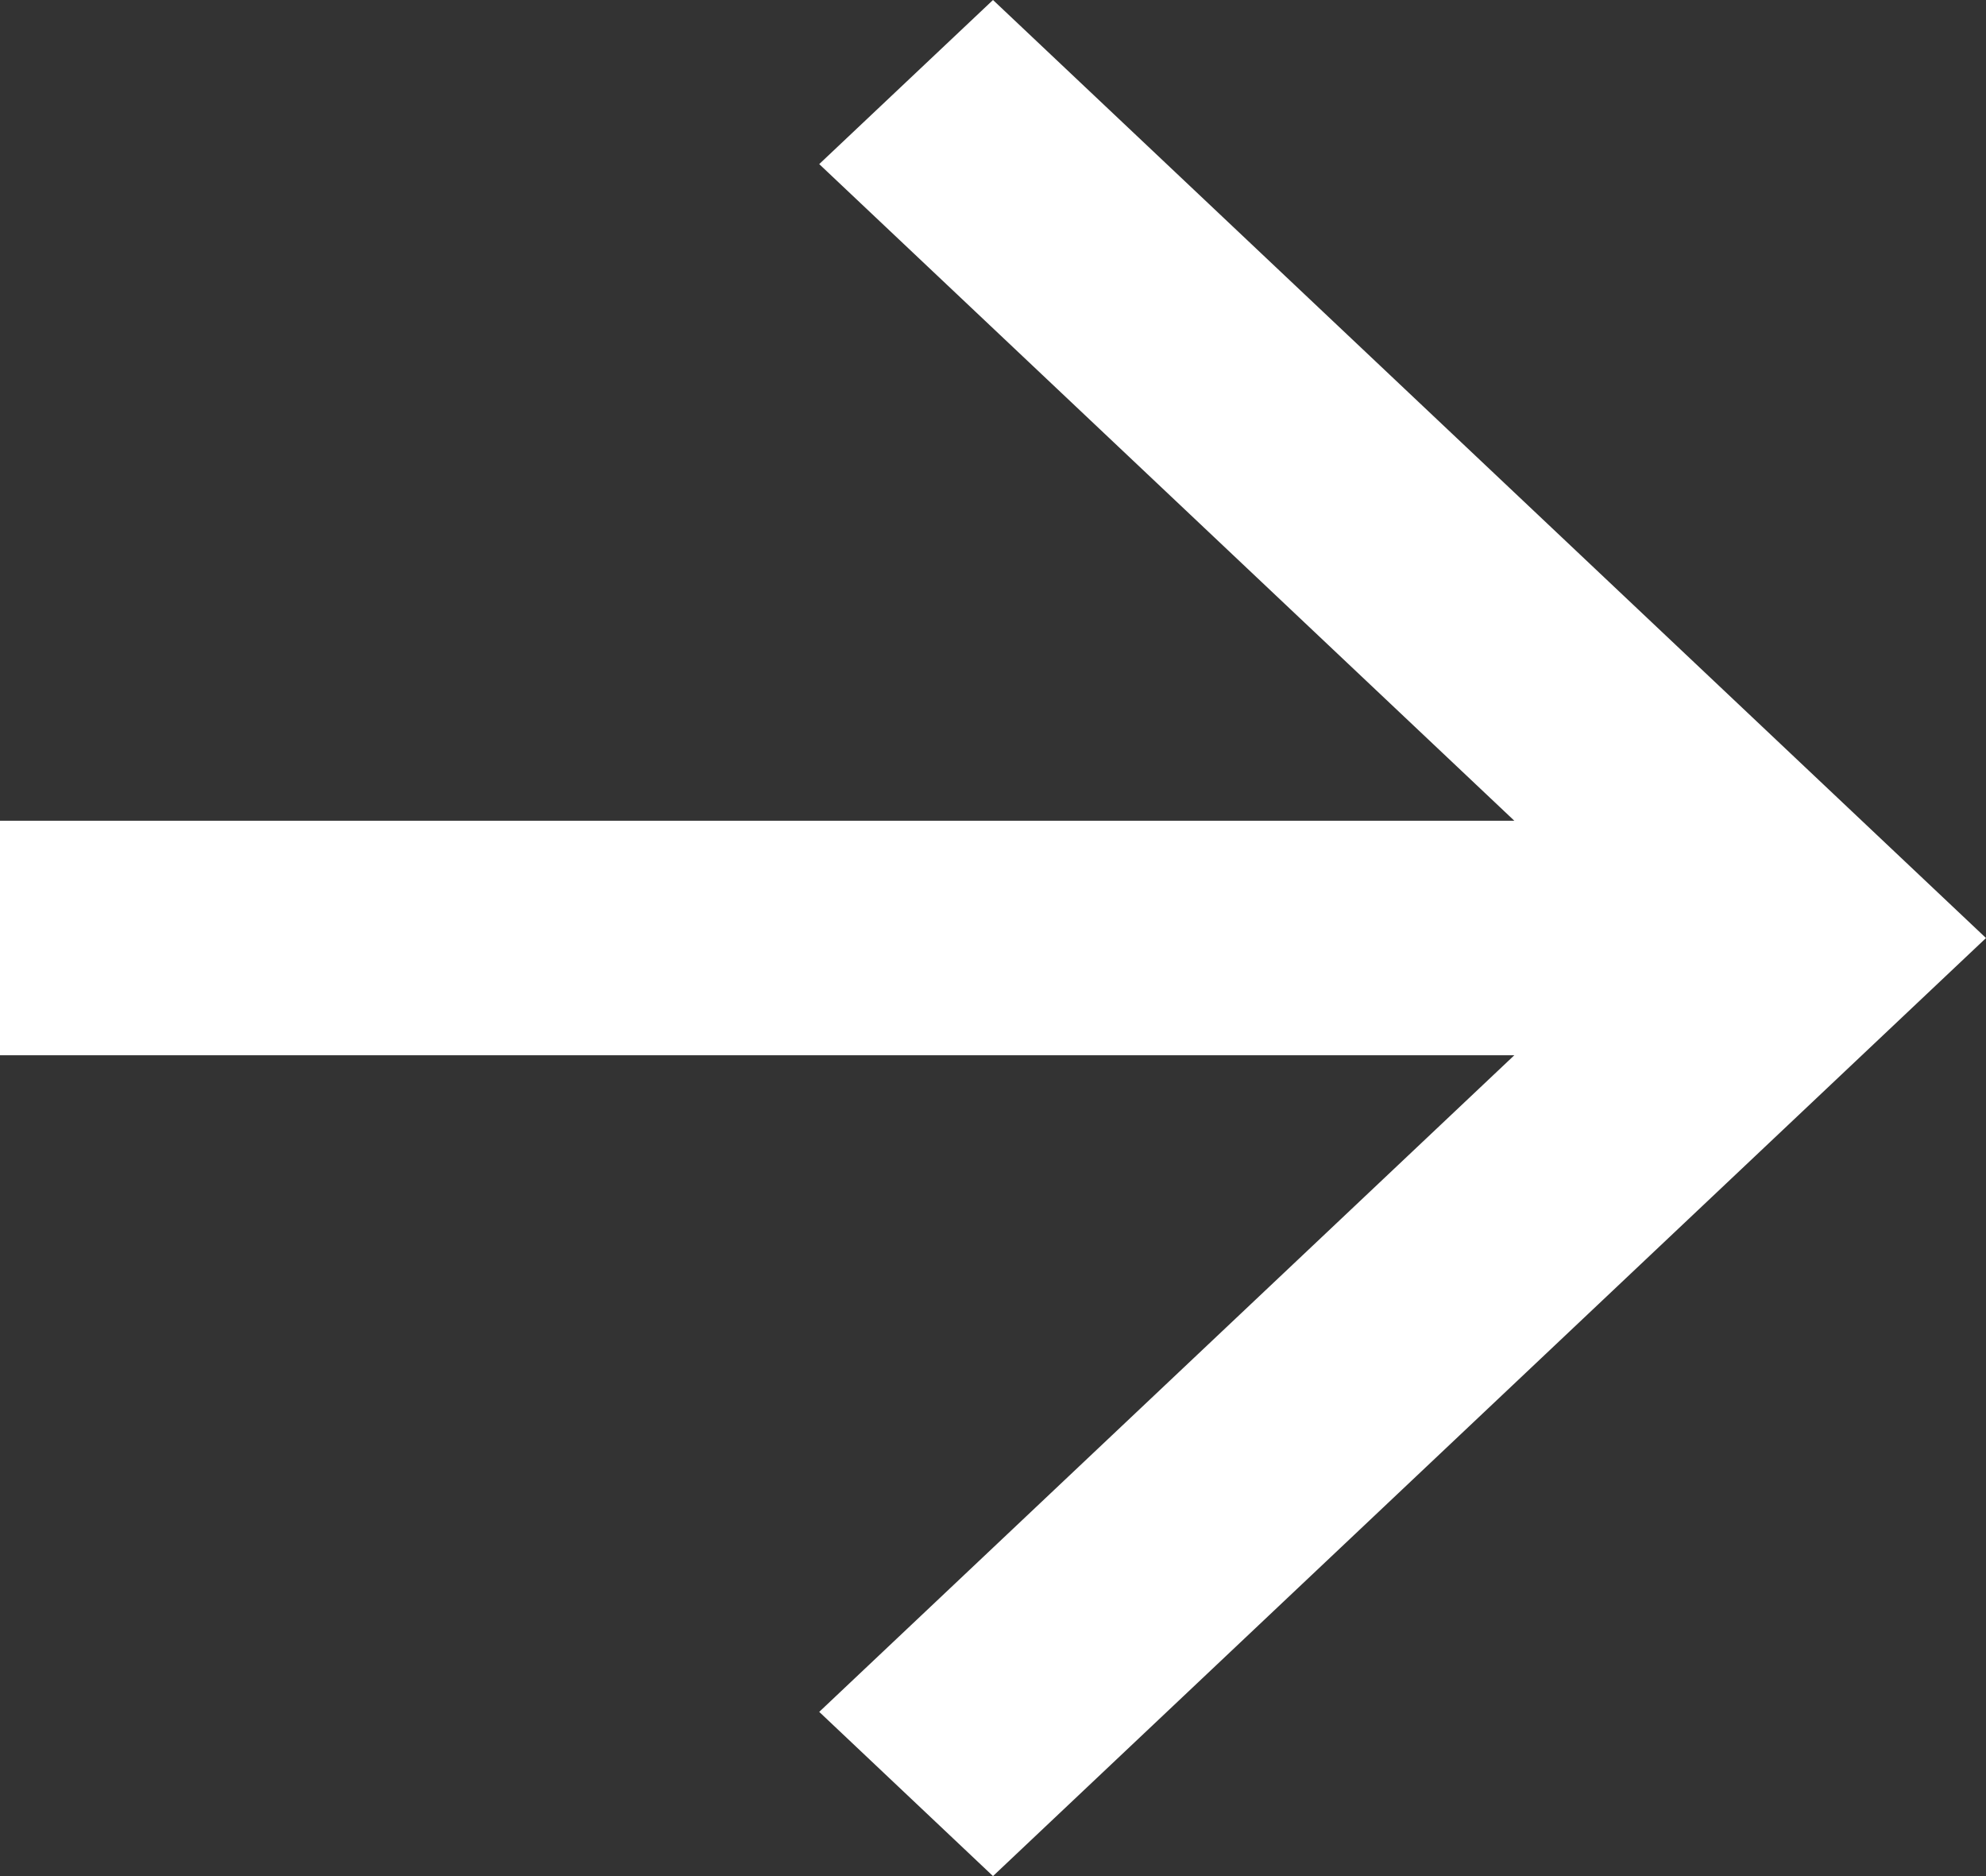 <svg xmlns="http://www.w3.org/2000/svg" width="18" height="17" viewBox="0 0 18 17">
  <rect x="0" y="0" width="18" height="17" fill="#333333" stroke="none"/>
  <path id="path" d="M13,4,11.425,5.487l6.3,5.95H4v2.125H17.725l-6.3,5.95L13,21l9-8.5Z" transform="translate(-4 -4)" fill="#fff" fill-rule="evenodd"/>
</svg>
